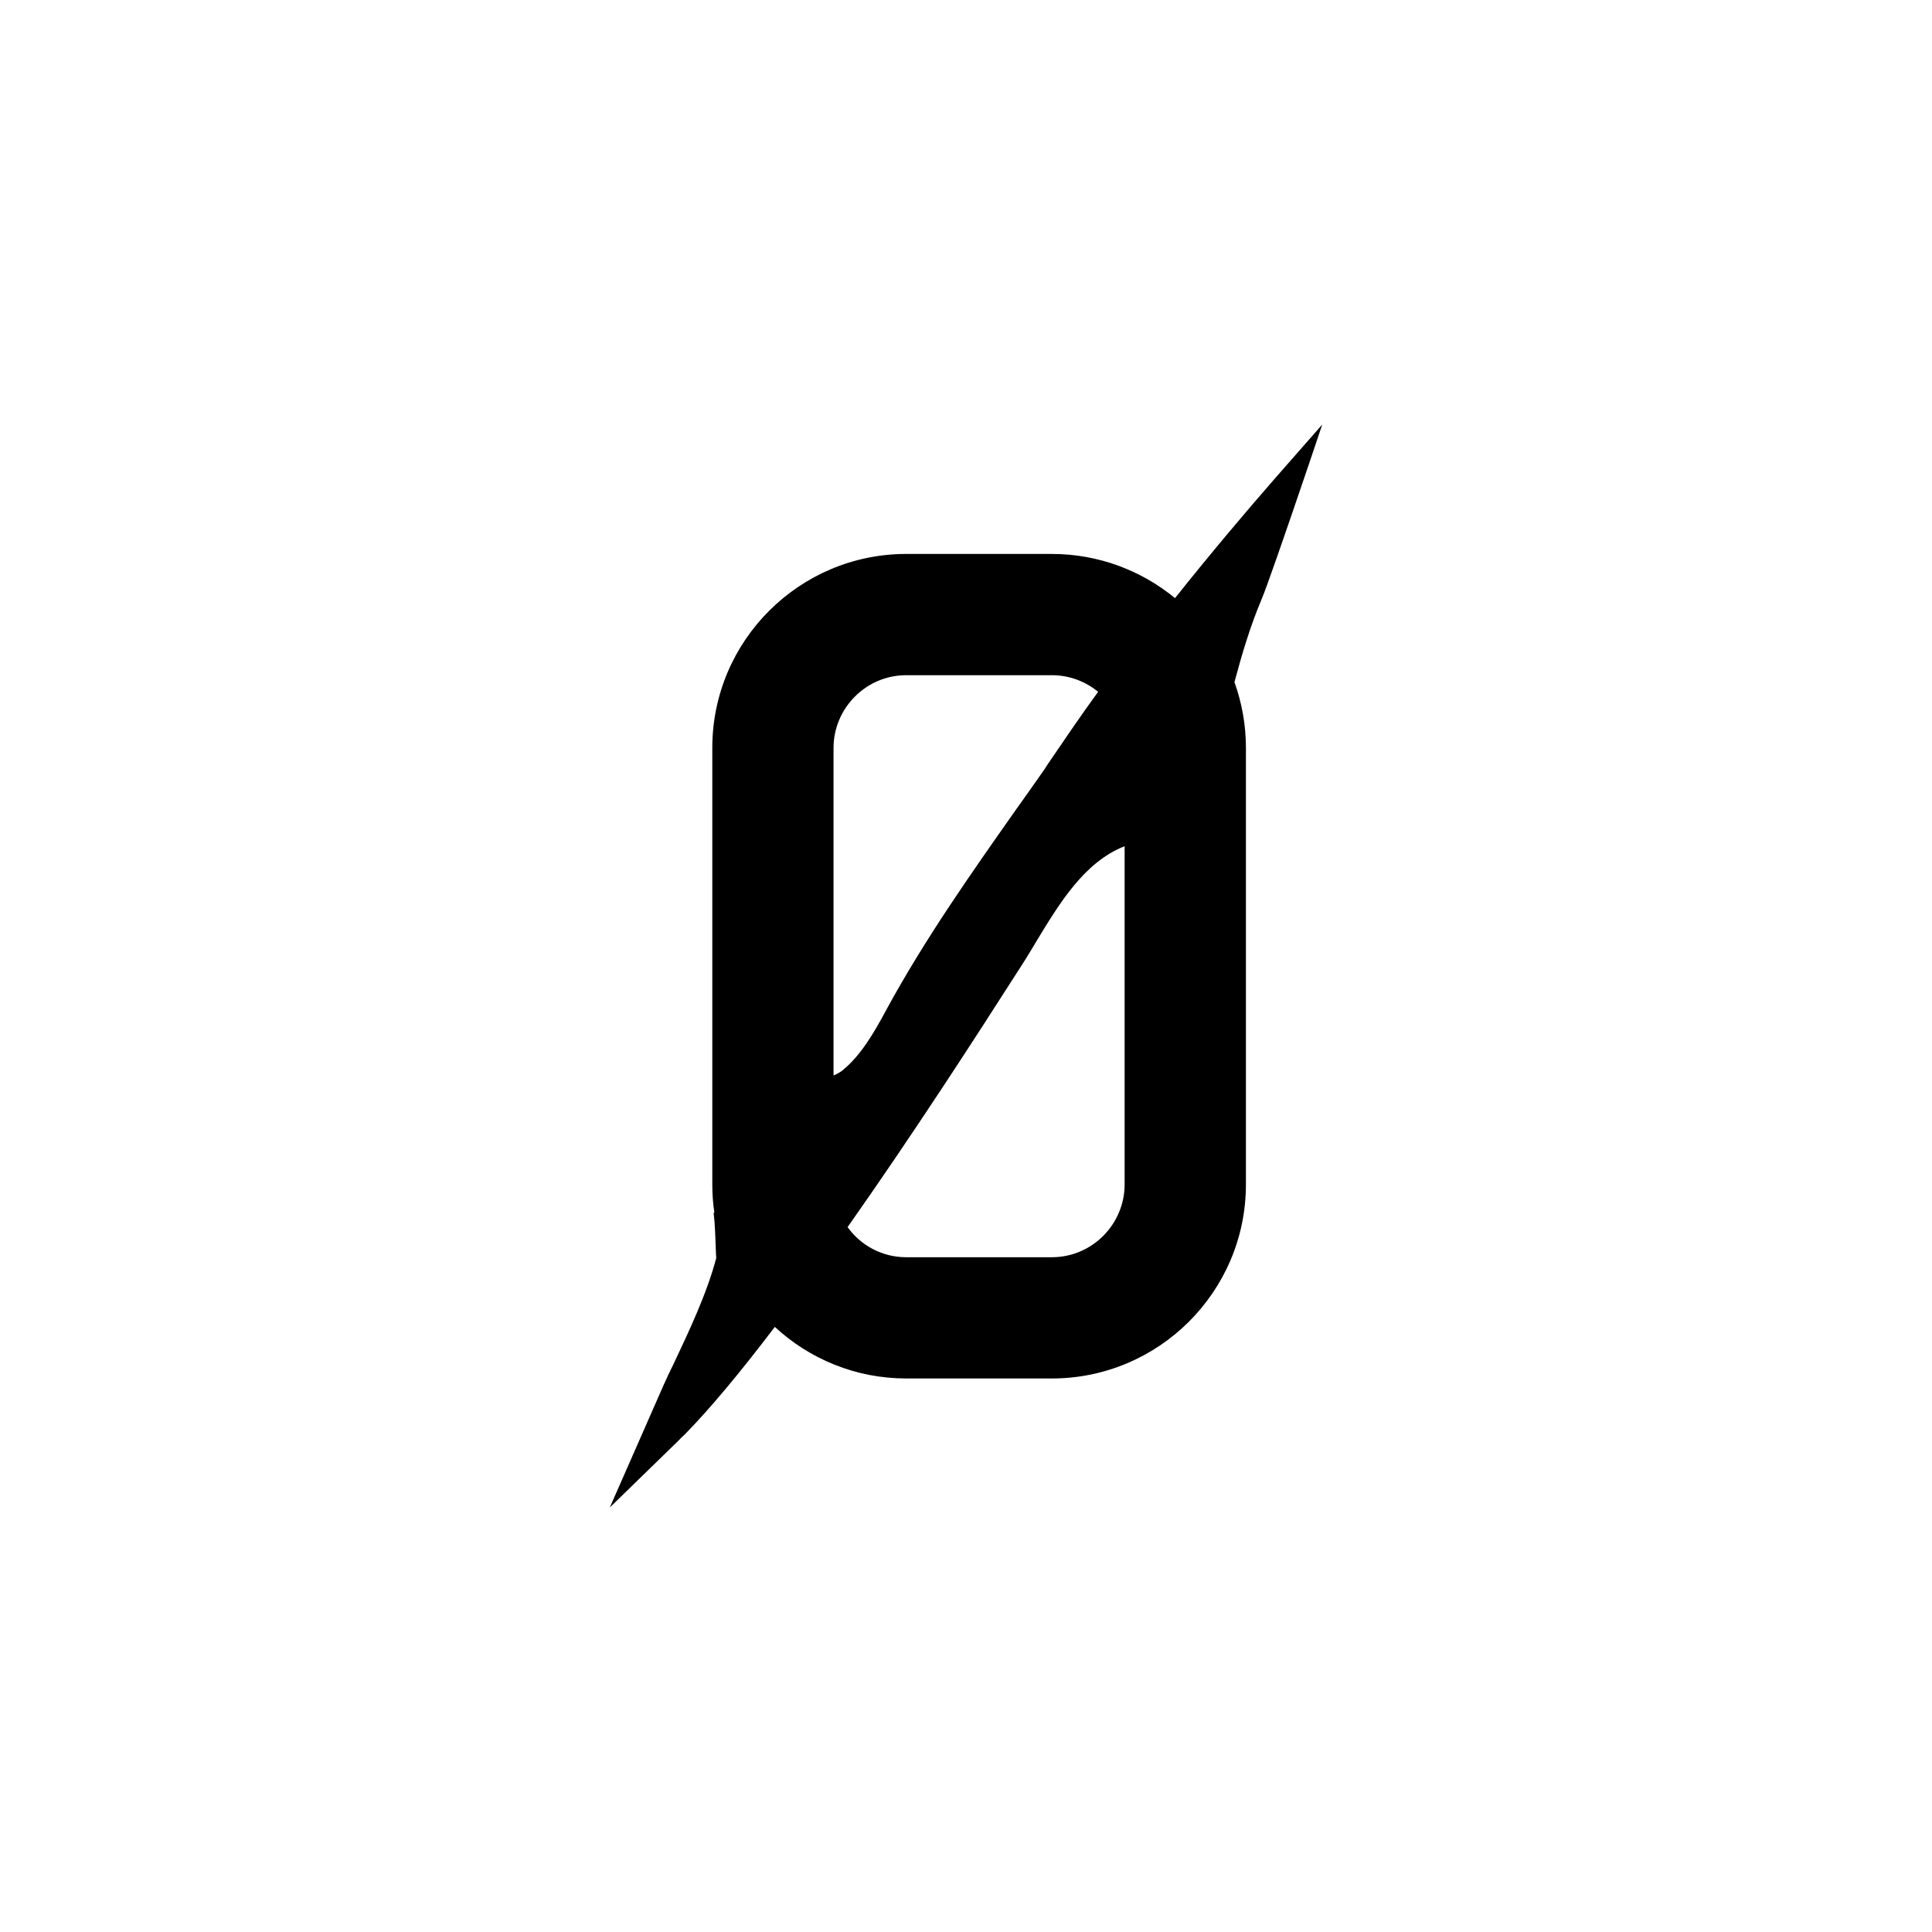 <?xml version="1.0" encoding="UTF-8"?>
<svg id="Layer_1" data-name="Layer 1" xmlns="http://www.w3.org/2000/svg" viewBox="0 0 1080 1080">
  <path d="M714.61,265.25c-19.42,22.17-38.84,45.37-57.77,69.1-18.76-15.4-42.73-24.69-68.86-24.69h-81.39c-59.63,0-108.41,48.42-108.41,108.41v244.04c0,5.33.36,10.55,1.14,15.64l-.42.42.12.72c.6,4.85.9,12.94,1.08,18.34.12,3.71.18,5.21.3,5.93-5.15,19.72-15.22,40.99-24.09,59.75l-.18.36c-1.56,3.12-3.18,6.53-5.03,10.67l-30.21,68.74,38.18-37.16,1.62-1.68c.72-.66,1.38-1.32,2.16-2.04,13.9-14.14,30.74-34.34,50.28-60.05,19.36,17.92,45.19,28.83,73.48,28.83h81.39c59.63,0,108.48-48.48,108.48-108.48v-244.04c0-12.88-2.28-25.23-6.41-36.74,3.89-14.56,8.63-30.87,15.22-46.45,2.7-6.35,12.05-33.14,26.37-75.33l7.49-22.23-24.51,27.93ZM465.95,601.16v-183.09c0-21.99,17.98-40.63,40.63-40.63h81.39c9.89,0,18.88,3.54,25.89,9.29-9.71,13.3-19.96,28.41-27.09,38.9l-.9,1.32c-1.08,1.74-1.86,2.88-2.1,3.24-4.91,7.01-9.83,14.02-14.86,21.04l-.78,1.08c-24.99,35.54-50.94,72.28-72.58,112.01-6.71,12.52-14.14,25.47-24.39,33.86-1.32,1.08-3,2.1-5.21,3ZM628.67,662.11c0,22.06-17.98,40.69-40.69,40.69h-81.39c-13.6,0-25.53-6.71-32.78-16.84,36.38-51.66,70.48-104.4,96.73-145.45,2.1-3.18,4.14-6.53,6.23-10.01l2.22-3.71c13.36-22.05,27.15-44.89,49.68-53.76v189.08Z"/>
</svg>
